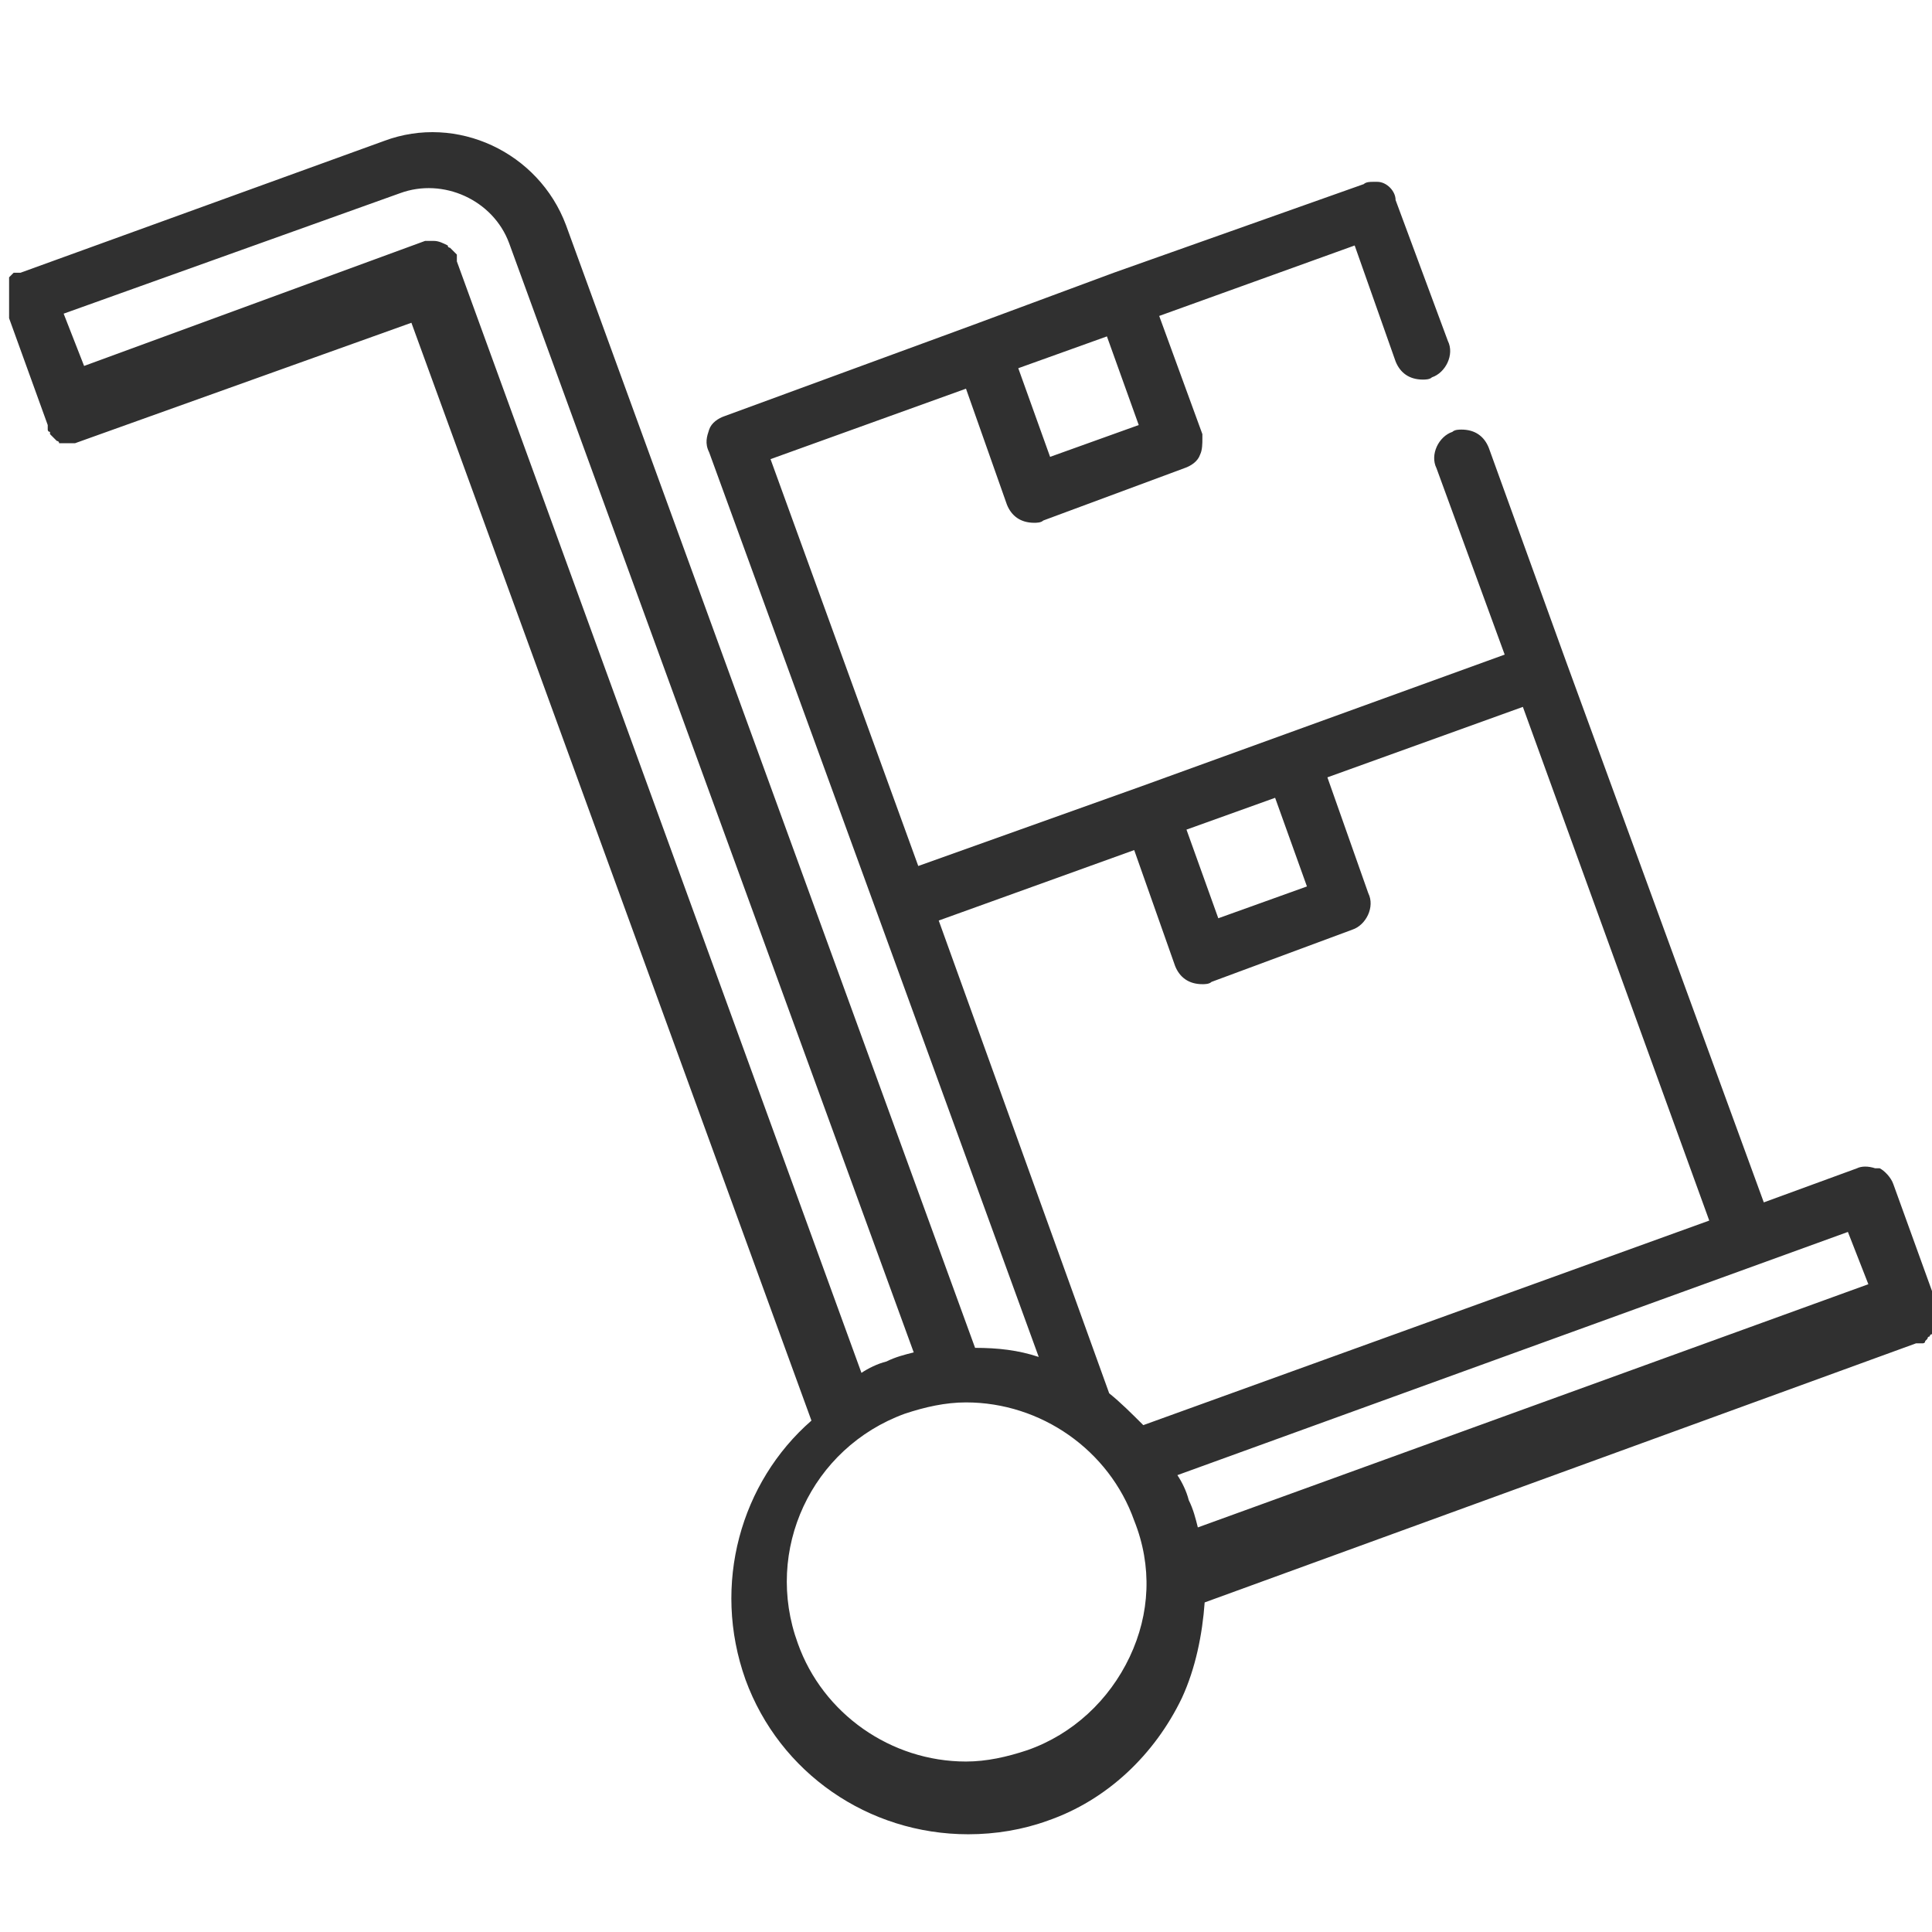 <?xml version="1.0" encoding="utf-8"?>
<!-- Generator: Adobe Illustrator 23.0.3, SVG Export Plug-In . SVG Version: 6.00 Build 0)  -->
<svg version="1.1" id="Camada_1" xmlns="http://www.w3.org/2000/svg" xmlns:xlink="http://www.w3.org/1999/xlink" x="0px" y="0px"
	 viewBox="0 0 85 85" style="enable-background:new 0 0 85 85;" xml:space="preserve">
<style type="text/css">
	.st0{fill:#303030;}
</style>
<g>
	<g>
		<path class="st0" d="M85,56.8l-1.7-4.7c-0.1-0.3-0.4-0.6-0.6-0.7c0,0,0,0,0,0c0,0,0,0-0.1,0c0,0,0,0-0.1,0c0,0,0,0,0,0
			c-0.3-0.1-0.6-0.1-0.8,0l-4.1,1.5l-8.7-23.8c0,0,0,0,0,0l-3.4-9.4c-0.2-0.5-0.6-0.8-1.2-0.8c-0.1,0-0.3,0-0.4,0.1
			c-0.6,0.2-1,1-0.7,1.6l3,8.2l-16,5.8c0,0,0,0,0,0c0,0,0,0,0,0l-9.8,3.5l-6.5-17.9l8.6-3.1l1.8,5.1c0.2,0.5,0.6,0.8,1.2,0.8
			c0.1,0,0.3,0,0.4-0.1l6.2-2.3c0.3-0.1,0.6-0.3,0.7-0.6c0.1-0.2,0.1-0.5,0.1-0.7c0,0,0,0,0,0c0,0,0-0.1,0-0.1c0,0,0,0,0,0
			c0,0,0-0.1,0-0.1L51,13.9l8.6-3.1l1.8,5.1c0.2,0.5,0.6,0.8,1.2,0.8c0.1,0,0.3,0,0.4-0.1c0.6-0.2,1-1,0.7-1.6l-2.3-6.2
			C61.4,8.4,61,8,60.6,8c-0.1,0-0.1,0-0.2,0c-0.1,0-0.3,0-0.4,0.1L49,12c0,0,0,0,0,0c0,0,0,0,0,0l-6.2,2.3c0,0,0,0,0,0c0,0,0,0,0,0
			l-10.9,4c-0.3,0.1-0.6,0.3-0.7,0.6c-0.1,0.3-0.2,0.6,0,1l7.4,20.3l7.1,19.5c-0.9-0.3-1.8-0.4-2.8-0.4l-18-49.4
			c-1.2-3.2-4.8-4.9-8-3.7c0,0,0,0,0,0l-16,5.8c0,0,0,0,0,0c0,0,0,0,0,0c0,0-0.1,0-0.1,0c0,0,0,0,0,0c0,0-0.1,0-0.1,0c0,0,0,0,0,0
			c0,0,0,0-0.1,0c0,0,0,0,0,0c0,0,0,0-0.1,0.1c0,0,0,0,0,0c0,0,0,0-0.1,0.1c0,0,0,0,0,0c0,0,0,0,0,0.1c0,0,0,0,0,0c0,0,0,0,0,0.1
			c0,0,0,0,0,0c0,0,0,0,0,0.1c0,0,0,0,0,0c0,0,0,0,0,0.1c0,0,0,0,0,0c0,0,0,0,0,0.1c0,0,0,0,0,0.1c0,0,0,0,0,0.1c0,0,0,0,0,0.1
			c0,0,0,0,0,0.1c0,0,0,0,0,0.1c0,0,0,0,0,0.1c0,0,0,0,0,0.1c0,0,0,0,0,0.1c0,0,0,0,0,0.1c0,0,0,0,0,0.1c0,0,0,0,0,0.1
			c0,0,0,0,0,0.1c0,0,0,0,0,0.1c0,0,0,0,0,0c0,0,0,0,0,0l1.7,4.7c0,0,0,0.1,0,0.1c0,0,0,0.1,0,0.1c0,0,0,0.1,0.1,0.1c0,0,0,0,0,0.1
			c0,0,0.1,0.1,0.1,0.1c0,0,0,0,0,0c0,0,0.1,0.1,0.1,0.1c0,0,0,0,0,0c0,0,0.1,0.1,0.1,0.1c0,0,0,0,0,0c0,0,0.1,0,0.1,0.1
			c0,0,0,0,0,0c0,0,0.1,0,0.1,0c0,0,0,0,0,0c0.1,0,0.1,0,0.2,0c0,0,0.1,0,0.1,0c0,0,0,0,0,0c0,0,0.1,0,0.1,0c0,0,0,0,0,0
			c0,0,0,0,0.1,0c0,0,0,0,0.1,0c0,0,0,0,0,0l0,0c0,0,0,0,0,0c0,0,0,0,0,0l14.8-5.3l17.6,48.3c-3.1,2.7-4.4,7.2-2.9,11.4
			c1.5,4.1,5.4,6.8,9.8,6.8c1.2,0,2.4-0.2,3.5-0.6c2.6-0.9,4.7-2.9,5.9-5.4c0.6-1.3,0.9-2.8,1-4.2l31.3-11.4c0,0,0,0,0,0h0
			c0,0,0,0,0,0c0,0,0.1,0,0.1,0c0,0,0,0,0,0c0,0,0,0,0.1,0c0,0,0,0,0,0c0,0,0,0,0.1,0c0,0,0,0,0,0c0,0,0.1,0,0.1-0.1c0,0,0,0,0,0
			c0,0,0,0,0.1-0.1c0,0,0,0,0,0c0,0,0-0.1,0.1-0.1c0,0,0,0,0,0c0,0,0-0.1,0.1-0.1c0,0,0,0,0,0c0,0,0-0.1,0-0.1c0,0,0,0,0,0
			c0,0,0,0,0-0.1c0,0,0,0,0-0.1c0,0,0,0,0-0.1c0,0,0-0.1,0-0.1c0,0,0,0,0,0C85.1,57.2,85,57,85,56.8z M48.7,14.8l1.4,3.9l-3.9,1.4
			l-1.4-3.9L48.7,14.8z M56.1,35.1l1.4,3.9l-3.9,1.4l-1.4-3.9L56.1,35.1z M41.3,40.5l8.6-3.1l1.8,5.1c0.2,0.5,0.6,0.8,1.2,0.8
			c0.1,0,0.3,0,0.4-0.1l6.2-2.3c0.6-0.2,1-1,0.7-1.6l-1.8-5.1l8.6-3.1l8.2,22.6l-24.9,9c-0.5-0.5-1-1-1.5-1.4L41.3,40.5z M20.1,11.5
			C20.1,11.5,20.1,11.4,20.1,11.5c0-0.1,0-0.1,0-0.1c0,0,0,0,0,0c0,0,0,0,0-0.1c0,0,0,0,0,0c0,0,0,0,0-0.1c0,0,0,0,0,0
			c0,0,0,0-0.1-0.1c0,0,0,0,0,0c0,0,0,0-0.1-0.1c0,0,0,0,0,0c0,0,0,0-0.1-0.1c0,0,0,0,0,0c0,0-0.1,0-0.1-0.1c0,0,0,0,0,0
			c-0.2-0.1-0.4-0.2-0.6-0.2c0,0,0,0,0,0c0,0-0.1,0-0.1,0c0,0,0,0,0,0c0,0-0.1,0-0.1,0c0,0,0,0,0,0c0,0,0,0-0.1,0c0,0-0.1,0-0.1,0
			c0,0,0,0,0,0l0,0c0,0,0,0,0,0c0,0,0,0,0,0L3.7,16.1l-0.9-2.3l14.8-5.3c0,0,0,0,0,0c0,0,0,0,0,0c1.9-0.7,4.1,0.3,4.8,2.2l17.8,48.8
			c-0.4,0.1-0.8,0.2-1.2,0.4c-0.4,0.1-0.8,0.3-1.1,0.5L20.1,11.5z M49.7,72.9c-0.9,1.9-2.5,3.4-4.5,4.1c-0.9,0.3-1.8,0.5-2.7,0.5
			c-3.3,0-6.3-2.1-7.4-5.2c-1.5-4.1,0.6-8.6,4.7-10.1c0.9-0.3,1.8-0.5,2.7-0.5c3.3,0,6.3,2.1,7.4,5.2C50.7,68.9,50.6,71,49.7,72.9z
			 M52.7,67.2c-0.1-0.4-0.2-0.8-0.4-1.2c-0.1-0.4-0.3-0.8-0.5-1.1l29.5-10.7l0.9,2.3L52.7,67.2z"/>
	</g>
</g>
</svg>

